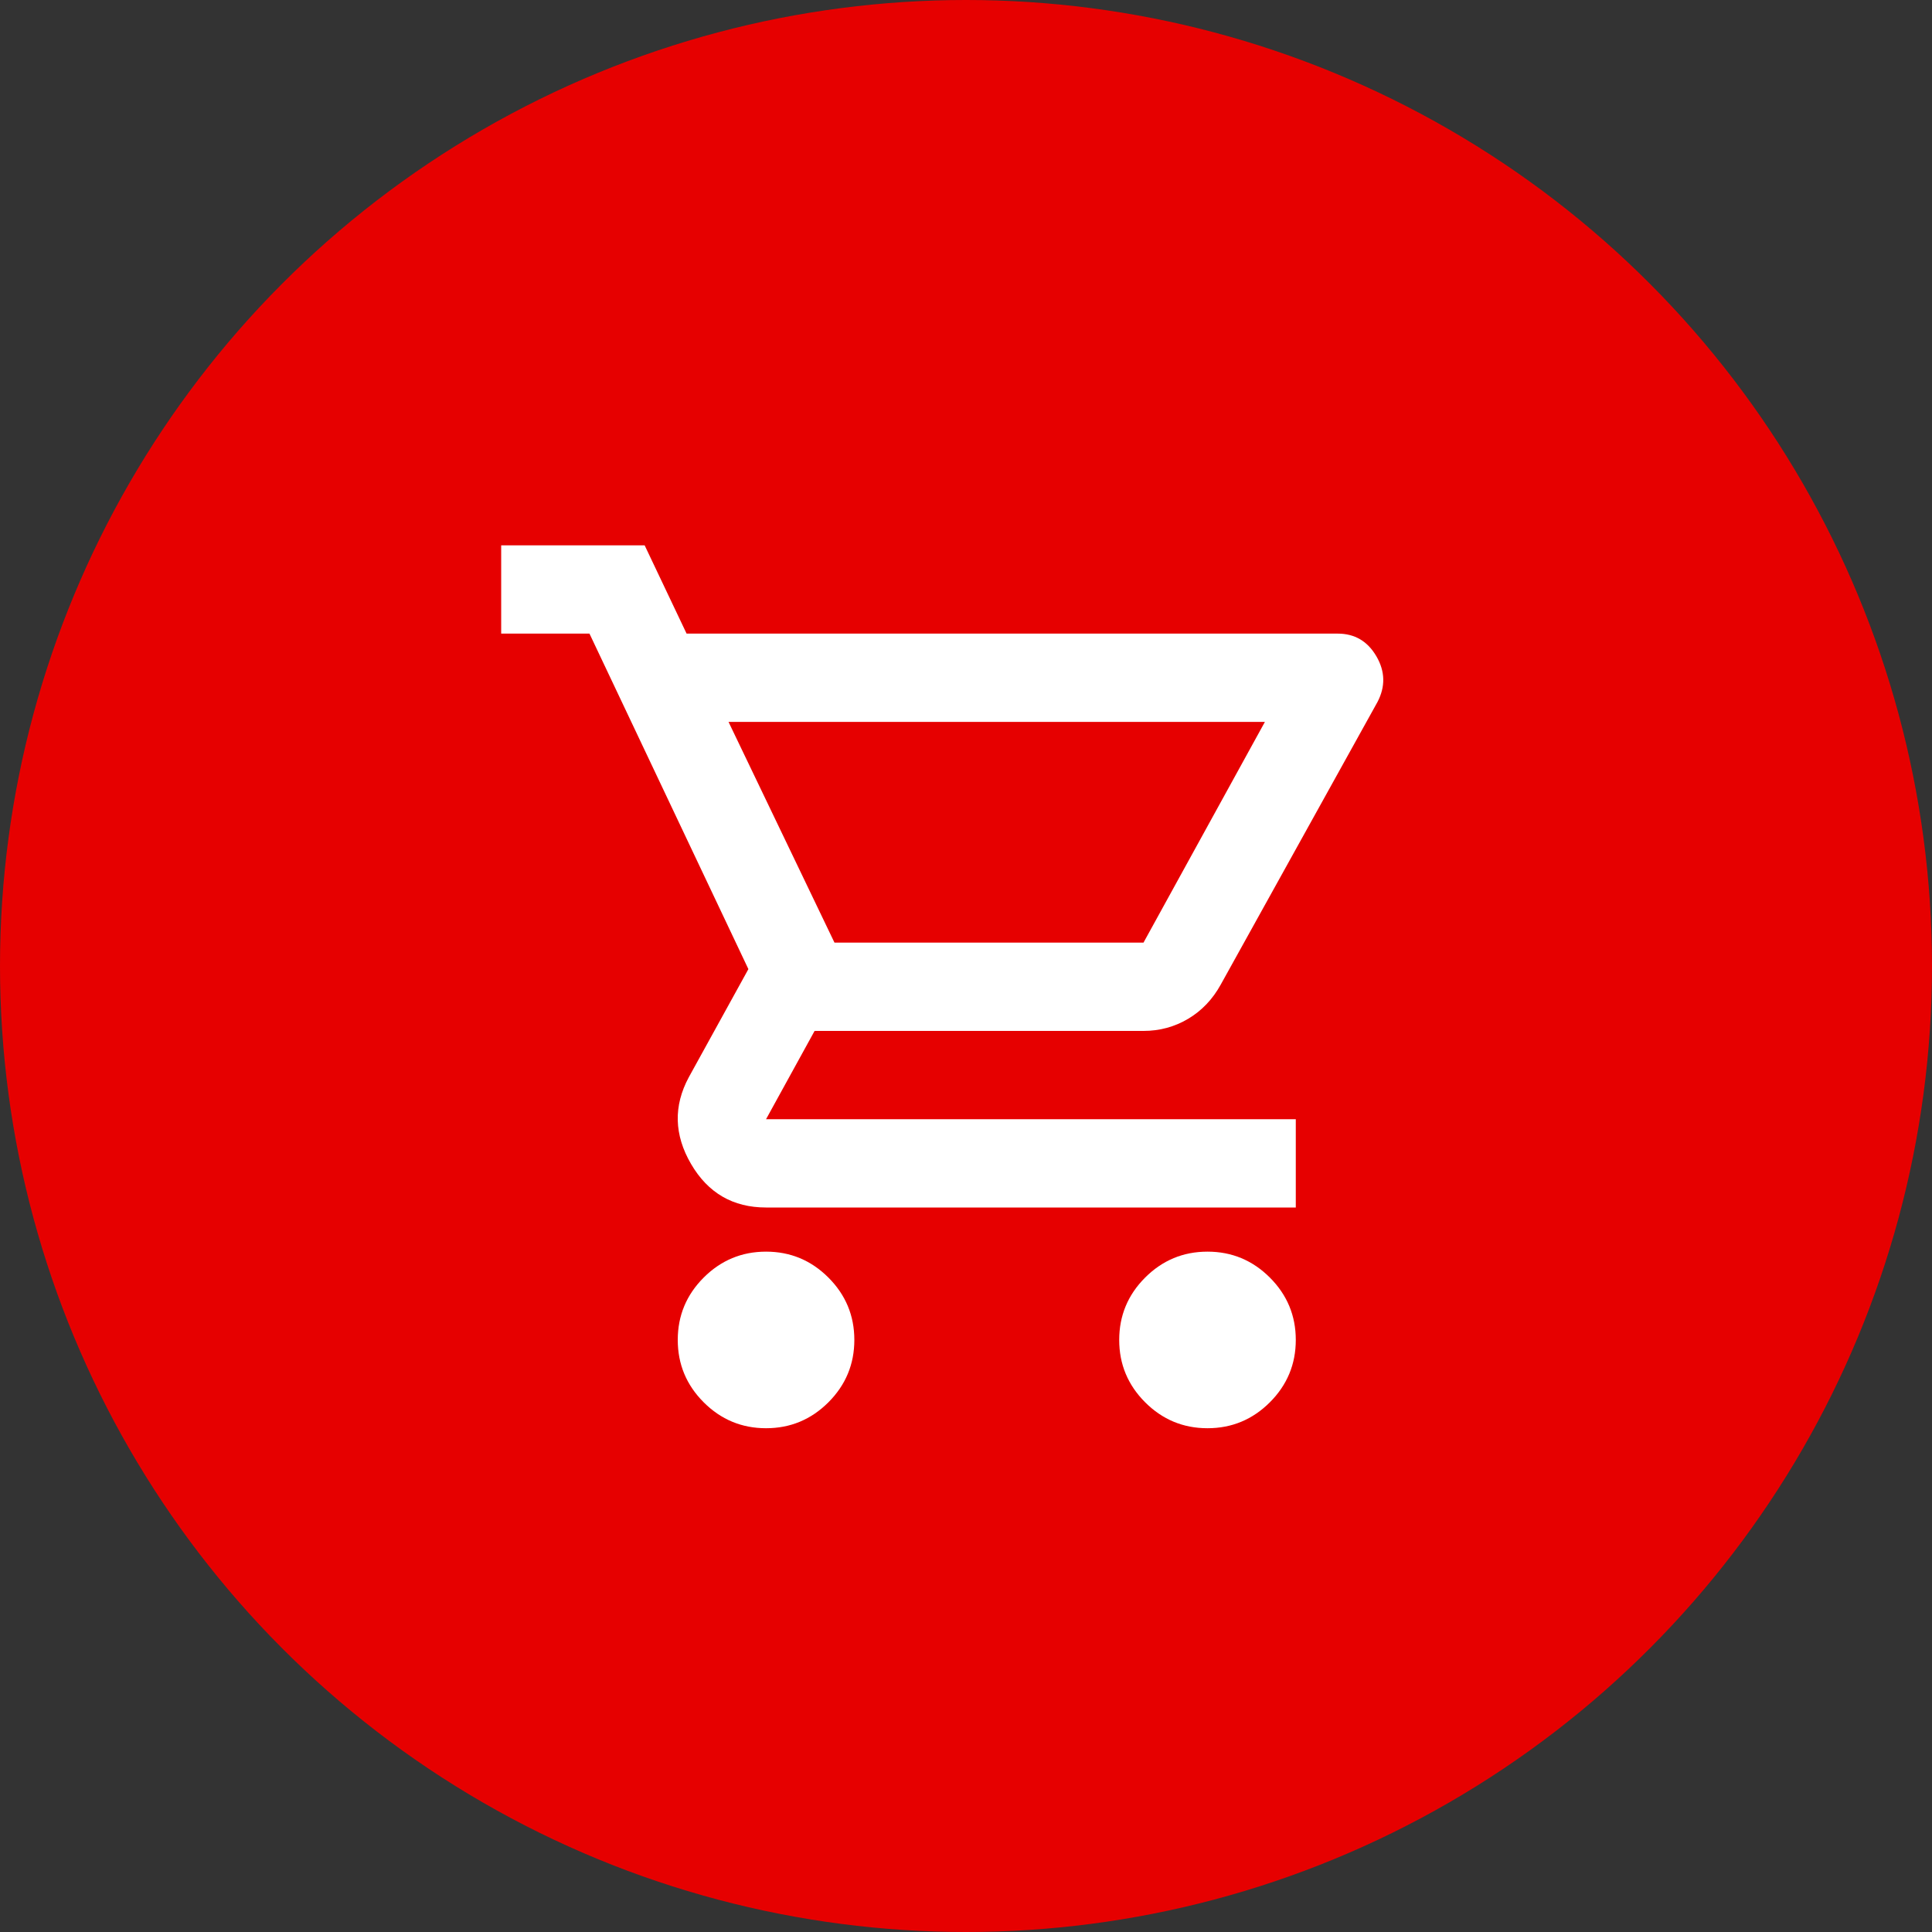 <svg xmlns="http://www.w3.org/2000/svg" width="93" height="93" viewBox="0 0 93 93" fill="none"><rect x="0" y="0" width="93" height="93" fill="#333333" stroke="none"/><circle cx="46.5" cy="46.5" r="46.5" fill="#E60000"></circle><path d="M36.875 68.75C35.706 68.75 34.706 68.334 33.873 67.502C33.041 66.669 32.625 65.669 32.625 64.5C32.625 63.331 33.041 62.331 33.873 61.498C34.706 60.666 35.706 60.25 36.875 60.25C38.044 60.25 39.044 60.666 39.877 61.498C40.709 62.331 41.125 63.331 41.125 64.5C41.125 65.669 40.709 66.669 39.877 67.502C39.044 68.334 38.044 68.75 36.875 68.75ZM58.125 68.75C56.956 68.75 55.956 68.334 55.123 67.502C54.291 66.669 53.875 65.669 53.875 64.5C53.875 63.331 54.291 62.331 55.123 61.498C55.956 60.666 56.956 60.25 58.125 60.25C59.294 60.25 60.294 60.666 61.127 61.498C61.959 62.331 62.375 63.331 62.375 64.5C62.375 65.669 61.959 66.669 61.127 67.502C60.294 68.334 59.294 68.75 58.125 68.75ZM35.069 34.75L40.169 45.375H55.044L60.888 34.75H35.069ZM33.05 30.5H64.394C65.208 30.5 65.828 30.863 66.253 31.589C66.678 32.315 66.696 33.05 66.306 33.794L58.763 47.394C58.373 48.102 57.85 48.651 57.195 49.041C56.54 49.43 55.823 49.625 55.044 49.625H39.212L36.875 53.875H62.375V58.125H36.875C35.281 58.125 34.077 57.425 33.263 56.027C32.448 54.628 32.413 53.237 33.156 51.856L36.025 46.65L28.375 30.5H24.125V26.25H31.031L33.05 30.5Z" fill="white"></path></svg>